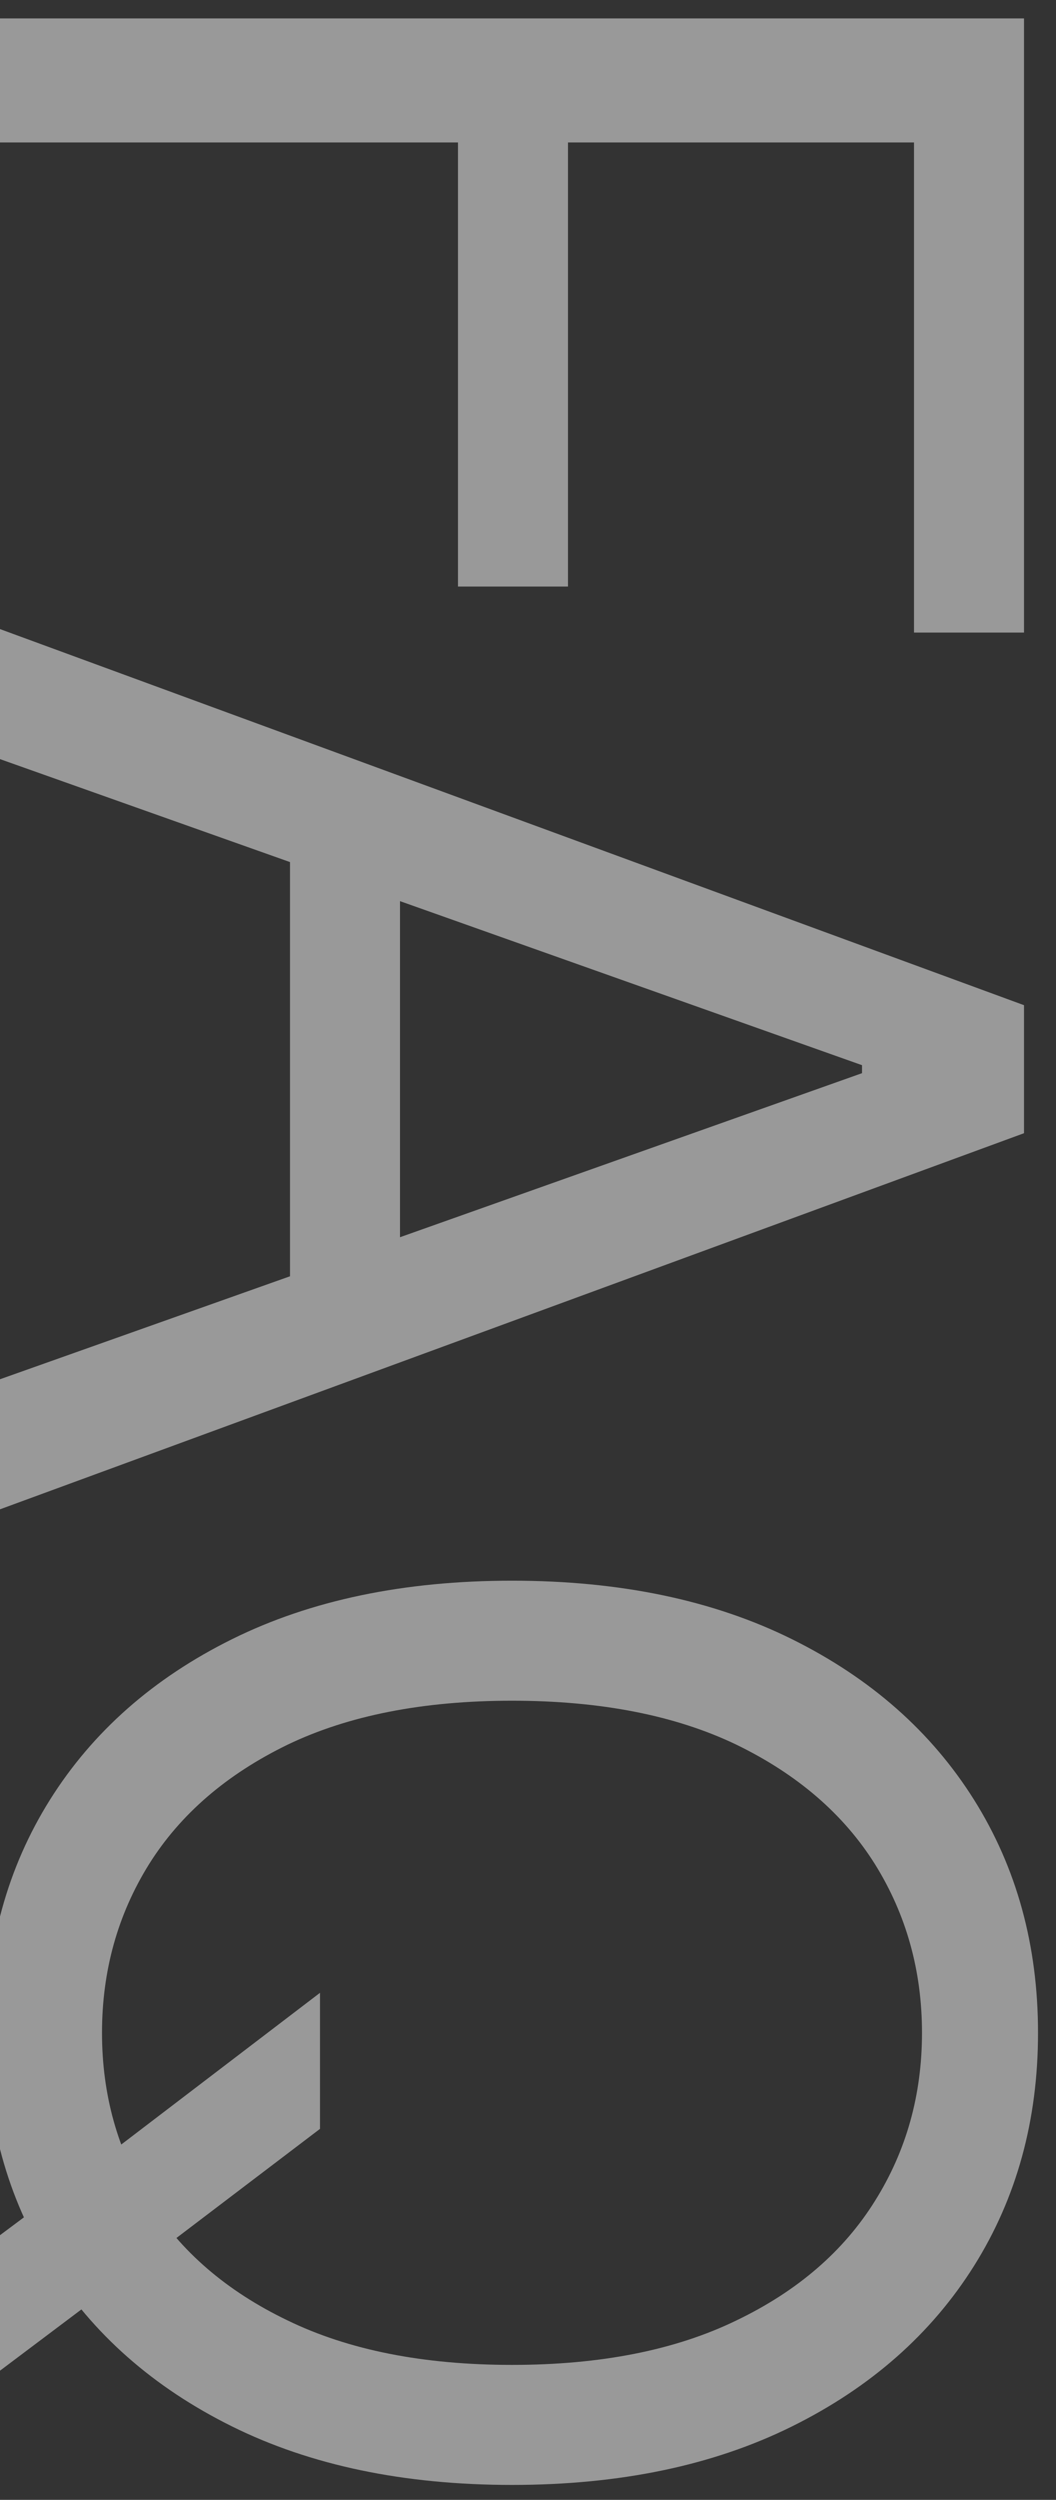 <svg width="30" height="71" viewBox="0 0 30 71" fill="none" xmlns="http://www.w3.org/2000/svg">
<rect x="0" y="0" width="30" height="71" fill="#333333" stroke="none"/>
<path d="M7.15256e-07 0.523H29.091V17.966H25.966V4.046H16.136V16.659H13.011V4.046H7.15256e-07V0.523Z" fill="white" fill-opacity="0.5"/>
<path d="M7.15256e-07 21.56V17.867L29.091 28.549V32.185L7.15256e-07 42.867V39.173L24.489 30.48V30.253L7.15256e-07 21.56ZM11.364 22.924V37.81H8.239V22.924H11.364Z" fill="white" fill-opacity="0.5"/>
<path d="M9.091 56.599V60.463L4.83 63.701L3.693 64.553L-2.727 69.383V65.519L1.534 62.338L2.614 61.542L9.091 56.599ZM14.546 70.576C11.477 70.576 8.826 70.022 6.591 68.914C4.356 67.806 2.633 66.286 1.42 64.355C0.208 62.423 -0.398 60.216 -0.398 57.735C-0.398 55.254 0.208 53.048 1.42 51.116C2.633 49.184 4.356 47.664 6.591 46.556C8.826 45.448 11.477 44.894 14.546 44.894C17.614 44.894 20.265 45.448 22.5 46.556C24.735 47.664 26.458 49.184 27.671 51.116C28.883 53.048 29.489 55.254 29.489 57.735C29.489 60.216 28.883 62.423 27.671 64.355C26.458 66.286 24.735 67.806 22.5 68.914C20.265 70.022 17.614 70.576 14.546 70.576ZM14.546 67.167C17.064 67.167 19.19 66.746 20.923 65.903C22.656 65.07 23.968 63.938 24.858 62.508C25.748 61.088 26.193 59.497 26.193 57.735C26.193 55.974 25.748 54.378 24.858 52.948C23.968 51.528 22.656 50.396 20.923 49.553C19.19 48.72 17.064 48.303 14.546 48.303C12.027 48.303 9.901 48.72 8.168 49.553C6.435 50.396 5.123 51.528 4.233 52.948C3.343 54.378 2.898 55.974 2.898 57.735C2.898 59.497 3.343 61.088 4.233 62.508C5.123 63.938 6.435 65.07 8.168 65.903C9.901 66.746 12.027 67.167 14.546 67.167Z" fill="white" fill-opacity="0.5"/>
</svg>
